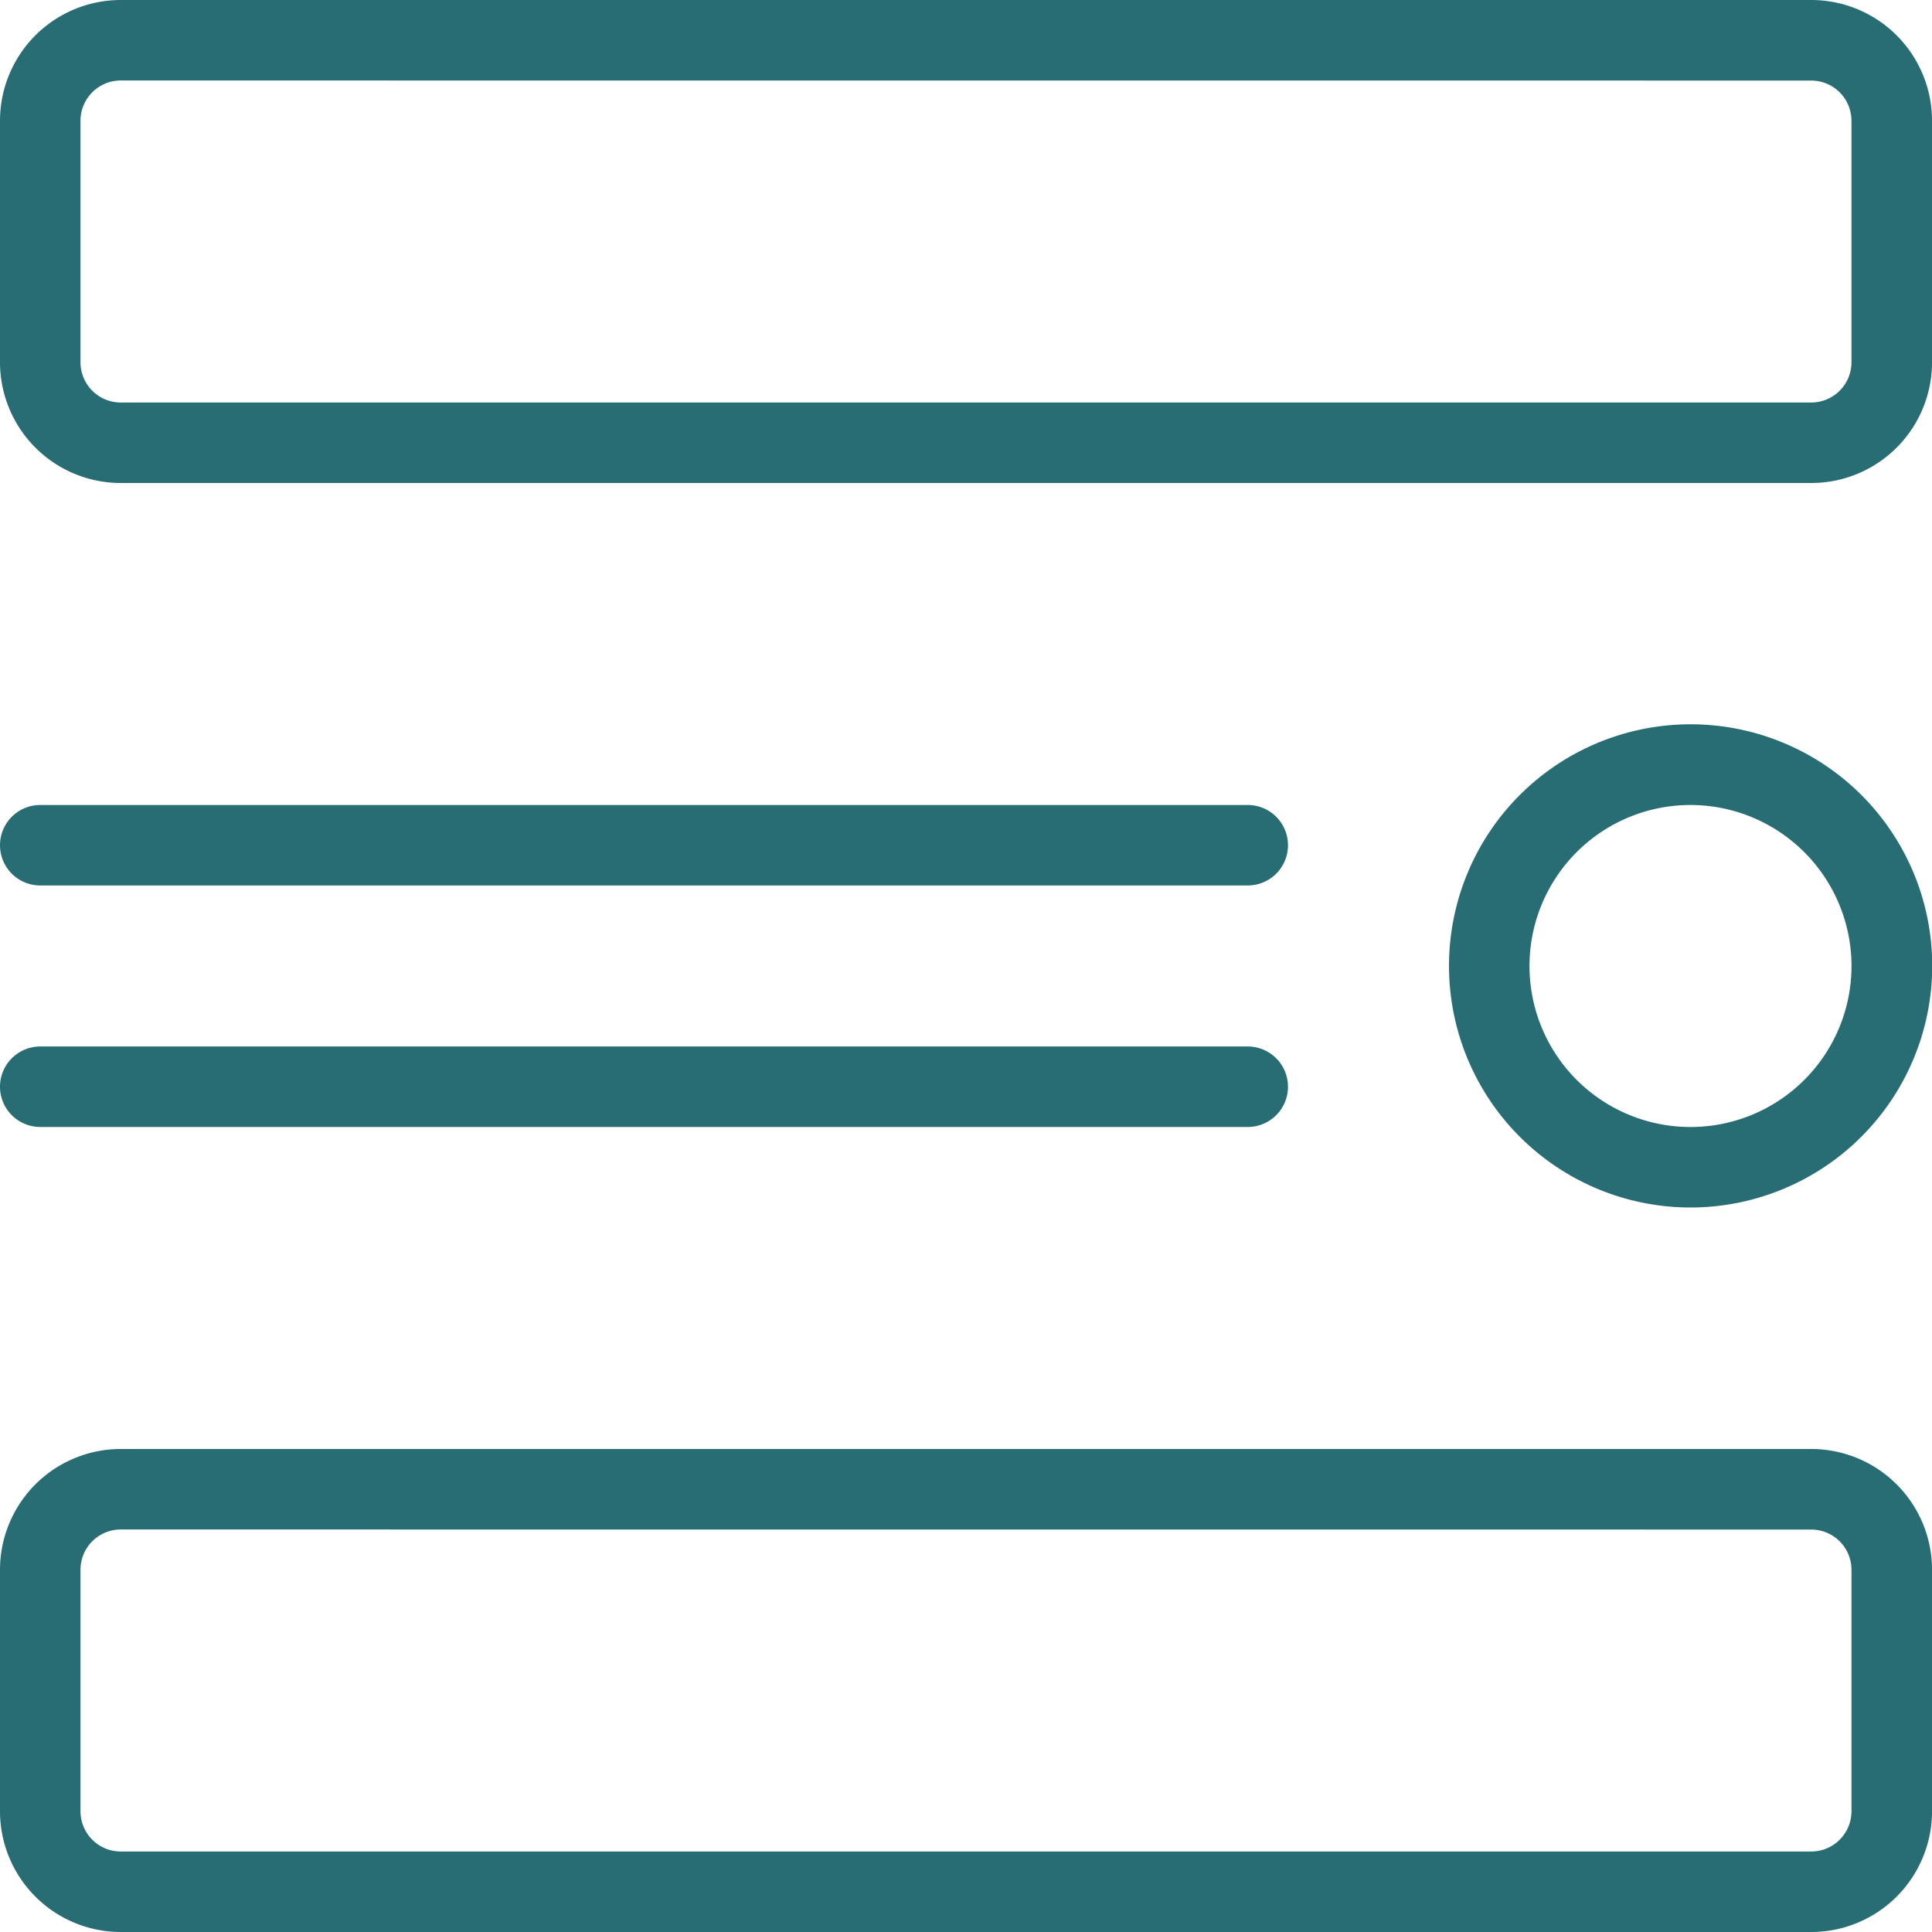 <svg id="detail" xmlns="http://www.w3.org/2000/svg" width="55.976" height="55.976" viewBox="0 0 55.976 55.976">
  <g id="Сгруппировать_162" data-name="Сгруппировать 162" transform="translate(41.982 20.991)">
    <path id="Контур_188" data-name="Контур 188" d="M25,22.994a7,7,0,1,1,7-7A7.005,7.005,0,0,1,25,22.994Zm0-11.662A4.665,4.665,0,1,0,29.662,16,4.669,4.669,0,0,0,25,11.332Z" transform="translate(-18 -9)" fill="#286d74"/>
  </g>
  <g id="Сгруппировать_163" data-name="Сгруппировать 163" transform="translate(0 23.323)">
    <path id="Контур_189" data-name="Контур 189" d="M36.151,12.332H1.166a1.166,1.166,0,0,1,0-2.332H36.151a1.166,1.166,0,1,1,0,2.332Z" transform="translate(0 -10)" fill="#286d74"/>
  </g>
  <g id="Сгруппировать_164" data-name="Сгруппировать 164" transform="translate(0 30.32)">
    <path id="Контур_190" data-name="Контур 190" d="M36.151,15.332H1.166a1.166,1.166,0,0,1,0-2.332H36.151a1.166,1.166,0,1,1,0,2.332Z" transform="translate(0 -13)" fill="#286d74"/>
  </g>
  <g id="Сгруппировать_165" data-name="Сгруппировать 165" transform="translate(0 41.982)">
    <path id="Контур_191" data-name="Контур 191" d="M52.477,31.994H3.5A3.5,3.5,0,0,1,0,28.5v-7A3.5,3.5,0,0,1,3.5,18H52.477a3.5,3.5,0,0,1,3.5,3.5v7A3.5,3.5,0,0,1,52.477,31.994ZM3.5,20.332A1.167,1.167,0,0,0,2.332,21.5v7A1.167,1.167,0,0,0,3.5,29.662H52.477A1.167,1.167,0,0,0,53.643,28.5v-7a1.167,1.167,0,0,0-1.166-1.166Z" transform="translate(0 -18)" fill="#286d74"/>
  </g>
  <g id="Сгруппировать_166" data-name="Сгруппировать 166">
    <path id="Контур_192" data-name="Контур 192" d="M52.477,13.994H3.5A3.5,3.5,0,0,1,0,10.5v-7A3.5,3.5,0,0,1,3.5,0H52.477a3.5,3.5,0,0,1,3.5,3.5v7A3.5,3.5,0,0,1,52.477,13.994ZM3.5,2.332A1.167,1.167,0,0,0,2.332,3.5v7A1.167,1.167,0,0,0,3.5,11.662H52.477A1.167,1.167,0,0,0,53.643,10.5v-7a1.167,1.167,0,0,0-1.166-1.166Z" fill="#286d74"/>
  </g>
</svg>
